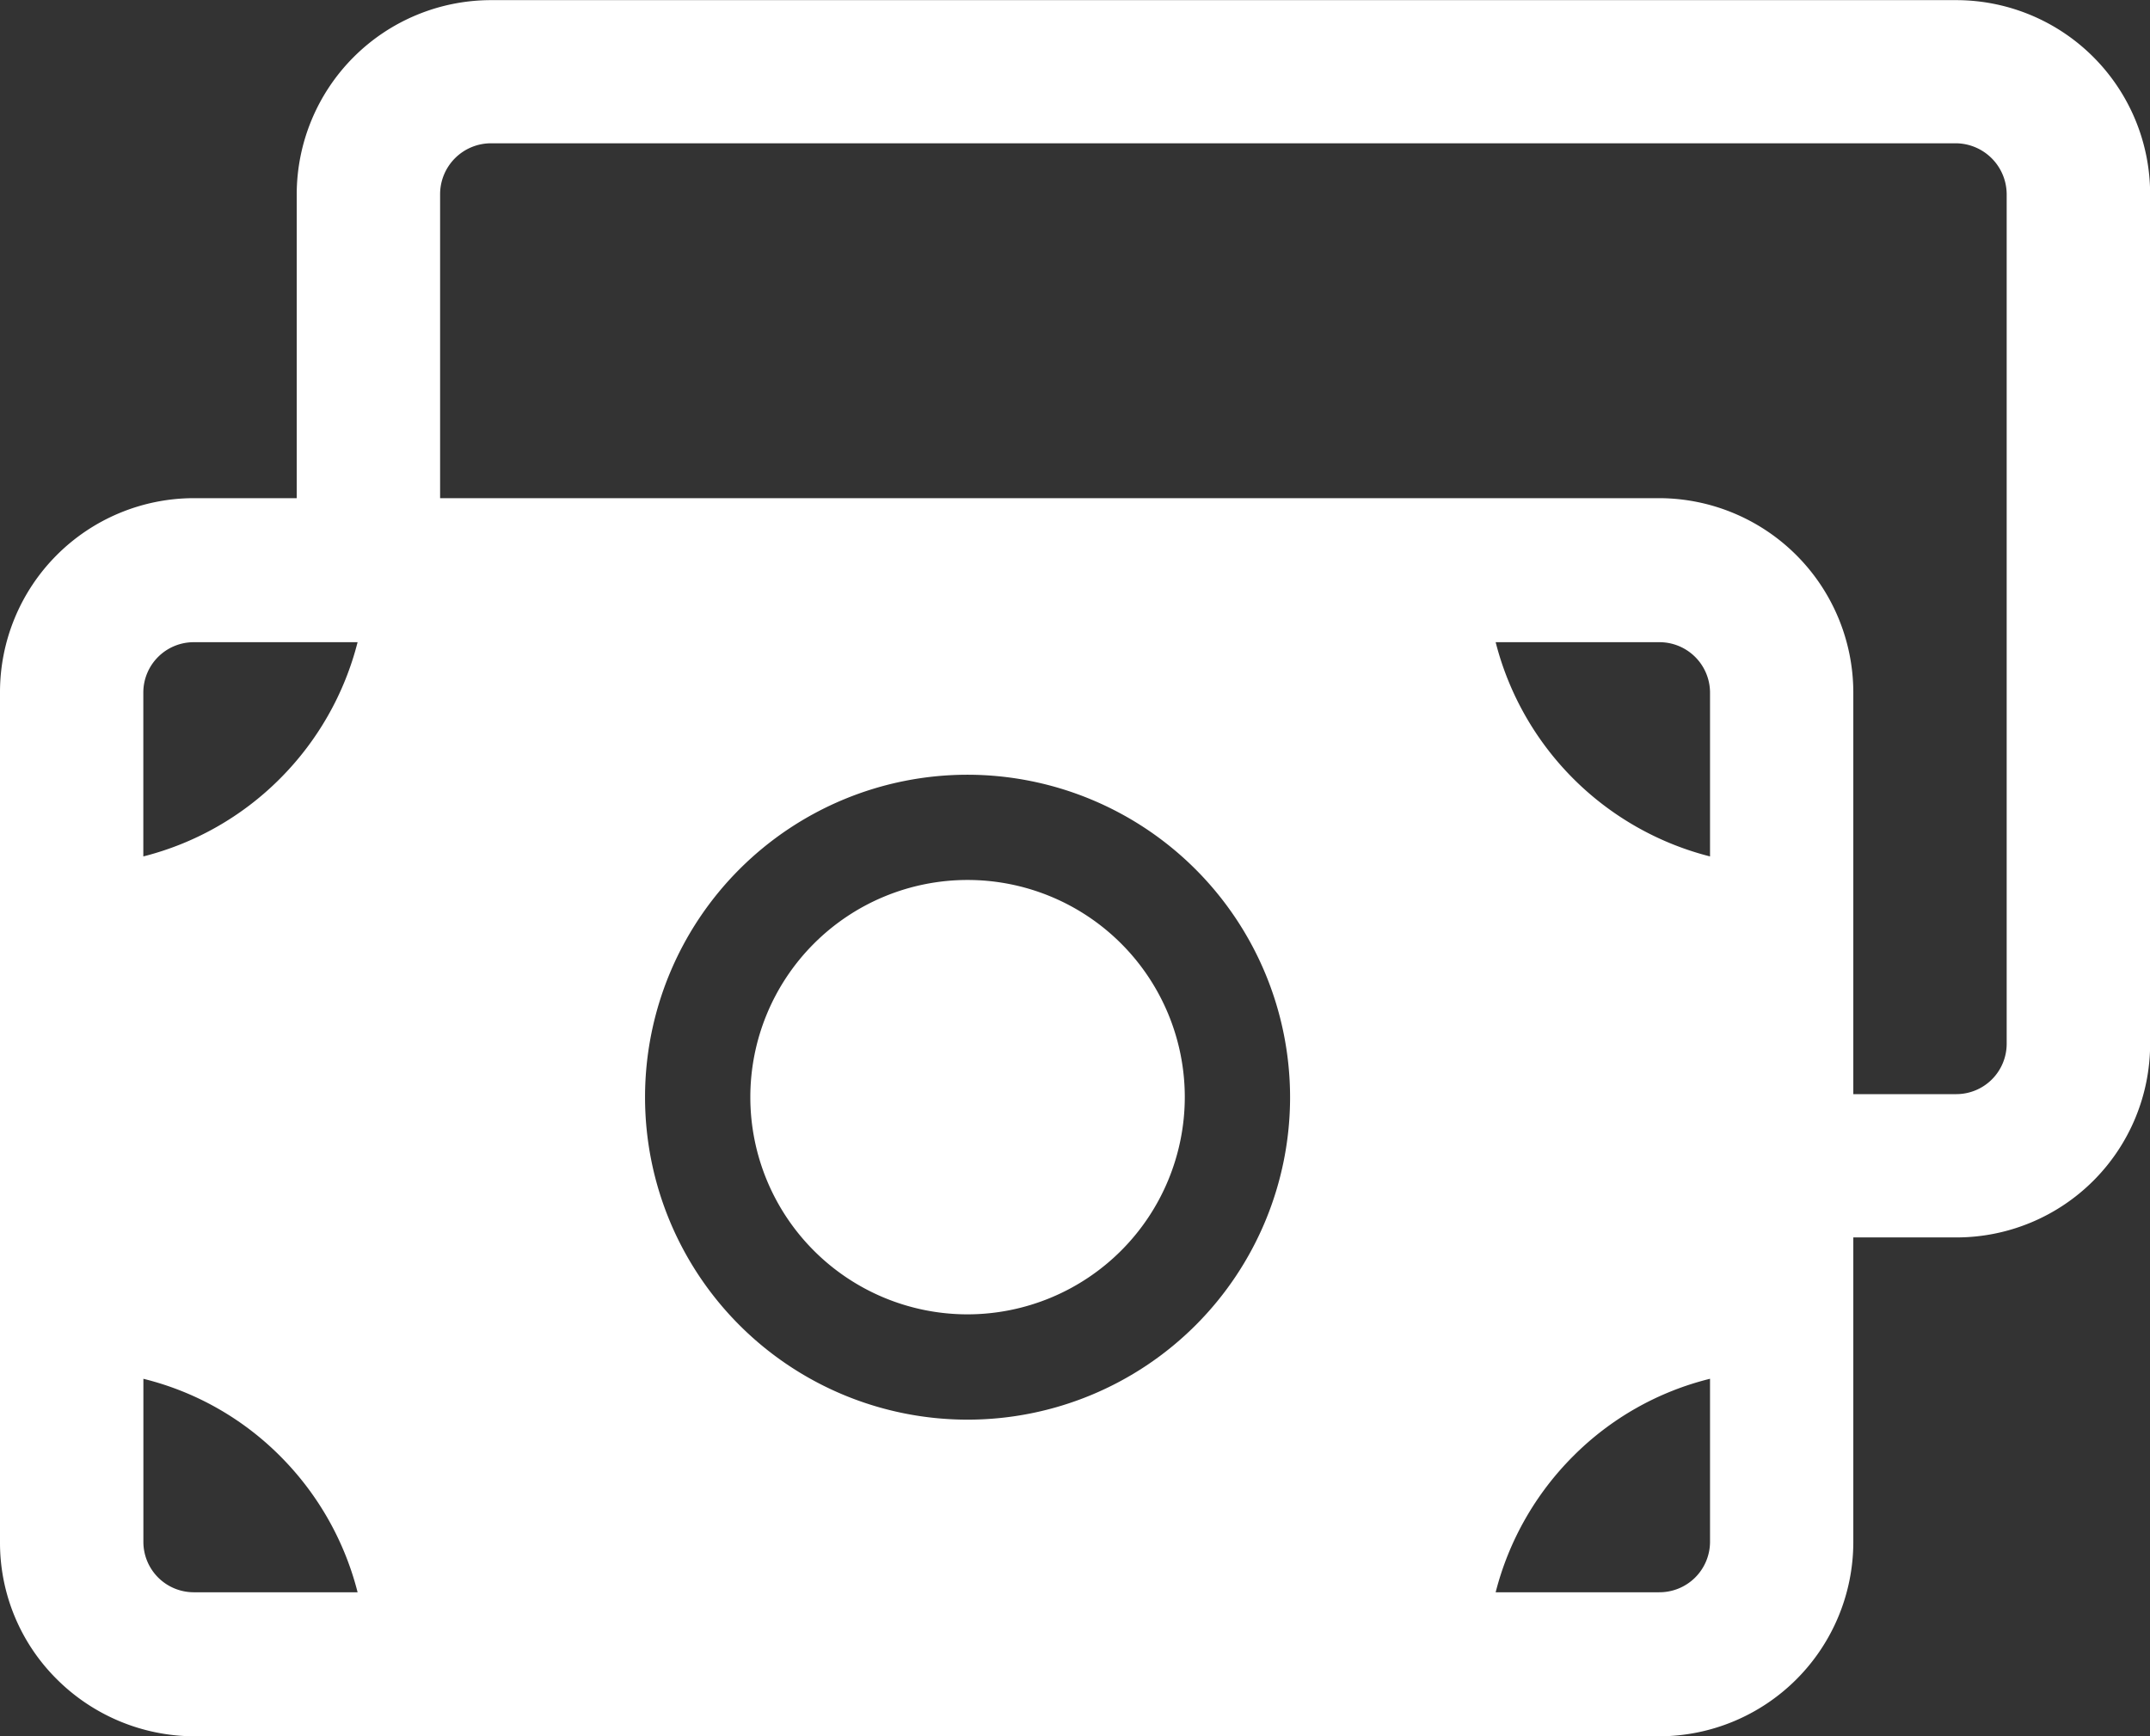 <svg xmlns="http://www.w3.org/2000/svg" width="63.996" height="51.692" viewBox="0 0 63.996 51.692">
  <rect x="0" y="0" width="63.996" height="51.692" fill="#333333" stroke="none"/>
  <g id="noun_Money_4031362" transform="translate(6 2.712)">
    <g id="Group_4189" data-name="Group 4189" transform="translate(-6 3.292)" fill="white">
      <path id="Subtraction_16" data-name="Subtraction 16" d="M49.384,45.688H5.76a5.816,5.816,0,0,1-4.075-1.706A5.723,5.723,0,0,1,0,39.908v-25.3A5.777,5.777,0,0,1,5.76,8.827H8.832V-.223A5.787,5.787,0,0,1,14.612-6H58.236A5.776,5.776,0,0,1,64-.223v25.3a5.766,5.766,0,0,1-5.759,5.759H55.165v9.072A5.787,5.787,0,0,1,49.384,45.688ZM50.9,35.044a8.676,8.676,0,0,0-4.069,2.3A8.8,8.8,0,0,0,44.519,41.4h4.865A1.505,1.505,0,0,0,50.9,39.908Zm-46.632,0v4.864A1.5,1.5,0,0,0,5.76,41.4h4.884a8.8,8.8,0,0,0-2.309-4.058A8.675,8.675,0,0,0,4.266,35.044ZM28.8,17.061a9.6,9.6,0,1,0,9.6,9.6A9.61,9.61,0,0,0,28.8,17.061ZM14.612-1.738A1.516,1.516,0,0,0,13.1-.223v9.05H49.384a5.791,5.791,0,0,1,5.781,5.781V26.57h3.072a1.5,1.5,0,0,0,1.493-1.493V-.223a1.524,1.524,0,0,0-1.493-1.515ZM44.519,13.115A8.829,8.829,0,0,0,50.9,19.493V14.608a1.505,1.505,0,0,0-1.514-1.493Zm-38.759,0a1.5,1.5,0,0,0-1.494,1.493v4.885a8.779,8.779,0,0,0,4.069-2.317,8.826,8.826,0,0,0,2.309-4.061ZM28.8,33.126a6.466,6.466,0,1,1,6.466-6.466A6.473,6.473,0,0,1,28.8,33.126Z" transform="translate(0)"/>
    </g>
  </g>
</svg>
